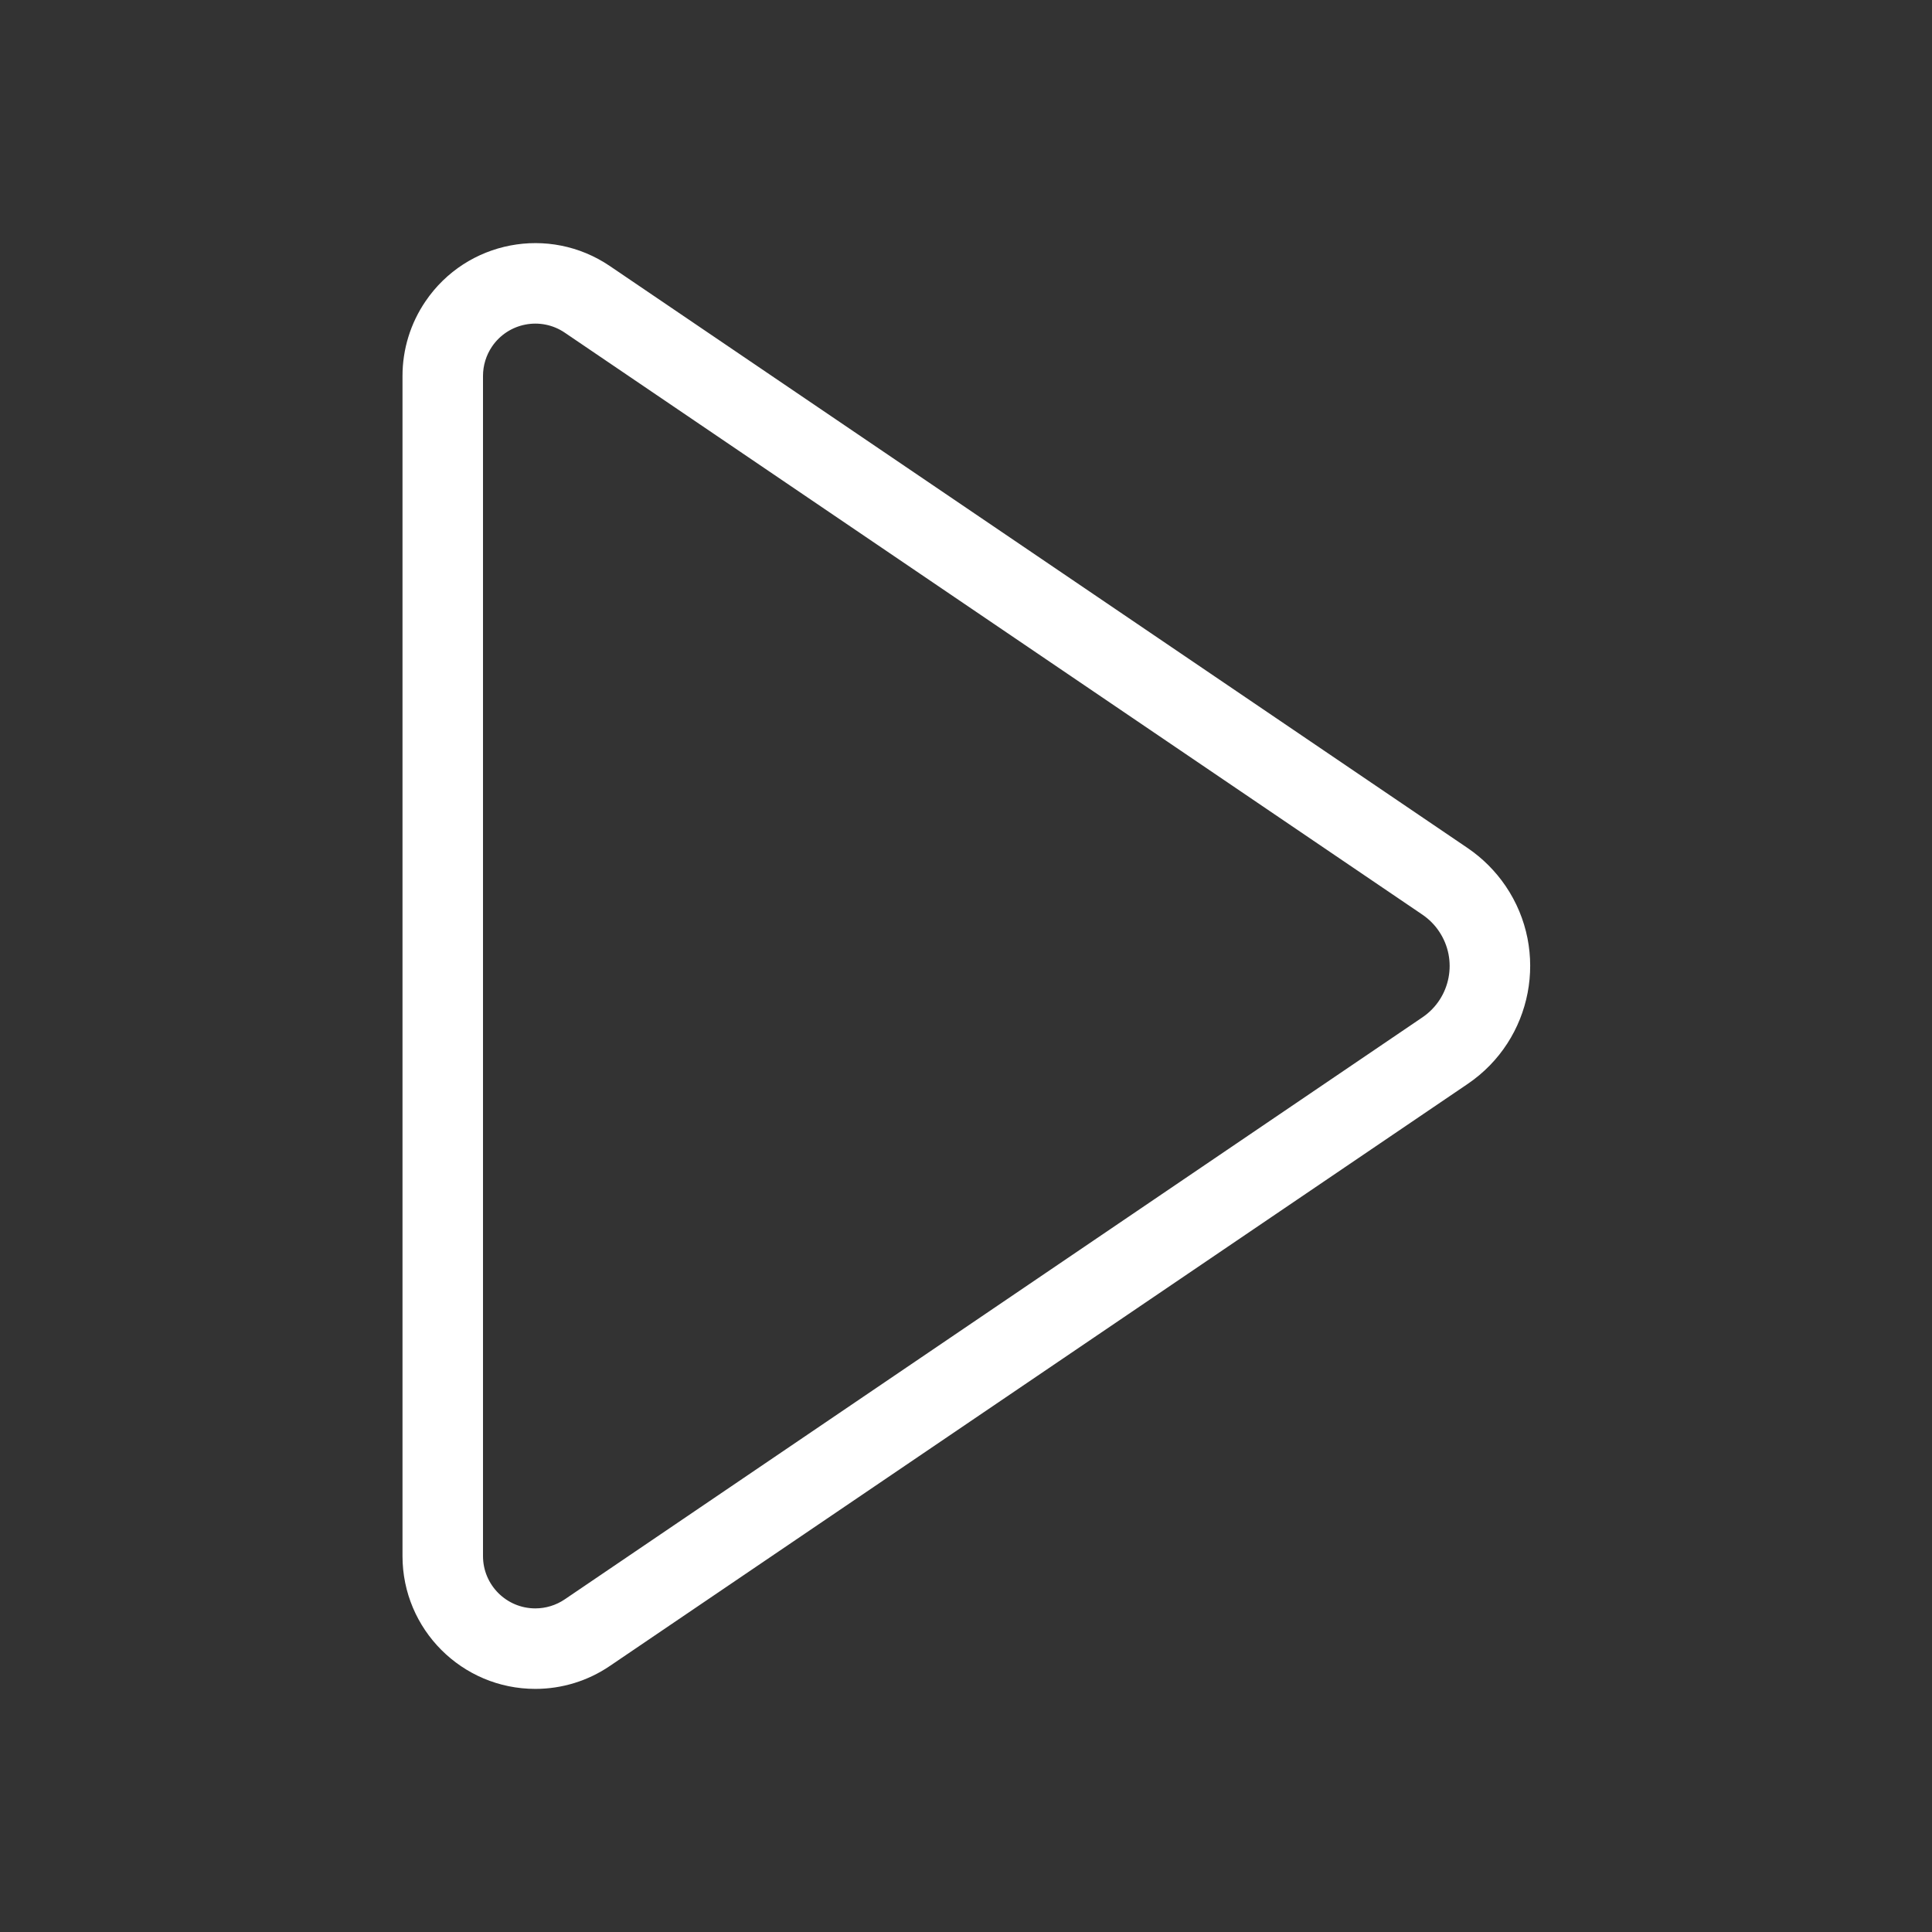 <svg xmlns="http://www.w3.org/2000/svg" width="24" height="24" viewBox="0 0 24 24">
  <rect x="0" y="0" width="24" height="24" fill="#333333" stroke="none"/>
  <path fill="white" d="M6,4.67 L6,19.33 C6,19.689 6.291,19.98 6.65,19.98 C6.78,19.98 6.907,19.941 7.015,19.868 L17.671,12.637 C18.022,12.398 18.114,11.92 17.875,11.568 C17.821,11.487 17.751,11.418 17.671,11.363 L7.015,4.132 C6.718,3.931 6.314,4.008 6.112,4.305 C6.039,4.413 6,4.54 6,4.67 Z M5,4.67 C5,4.34 5.099,4.017 5.285,3.744 C5.796,2.99 6.822,2.793 7.576,3.305 L18.232,10.535 C18.417,10.661 18.577,10.821 18.703,11.006 C19.252,11.815 19.041,12.916 18.232,13.465 L7.576,20.695 C7.303,20.881 6.98,20.98 6.65,20.98 C5.739,20.98 5,20.241 5,19.33 L5,4.67 Z"/>
</svg>
